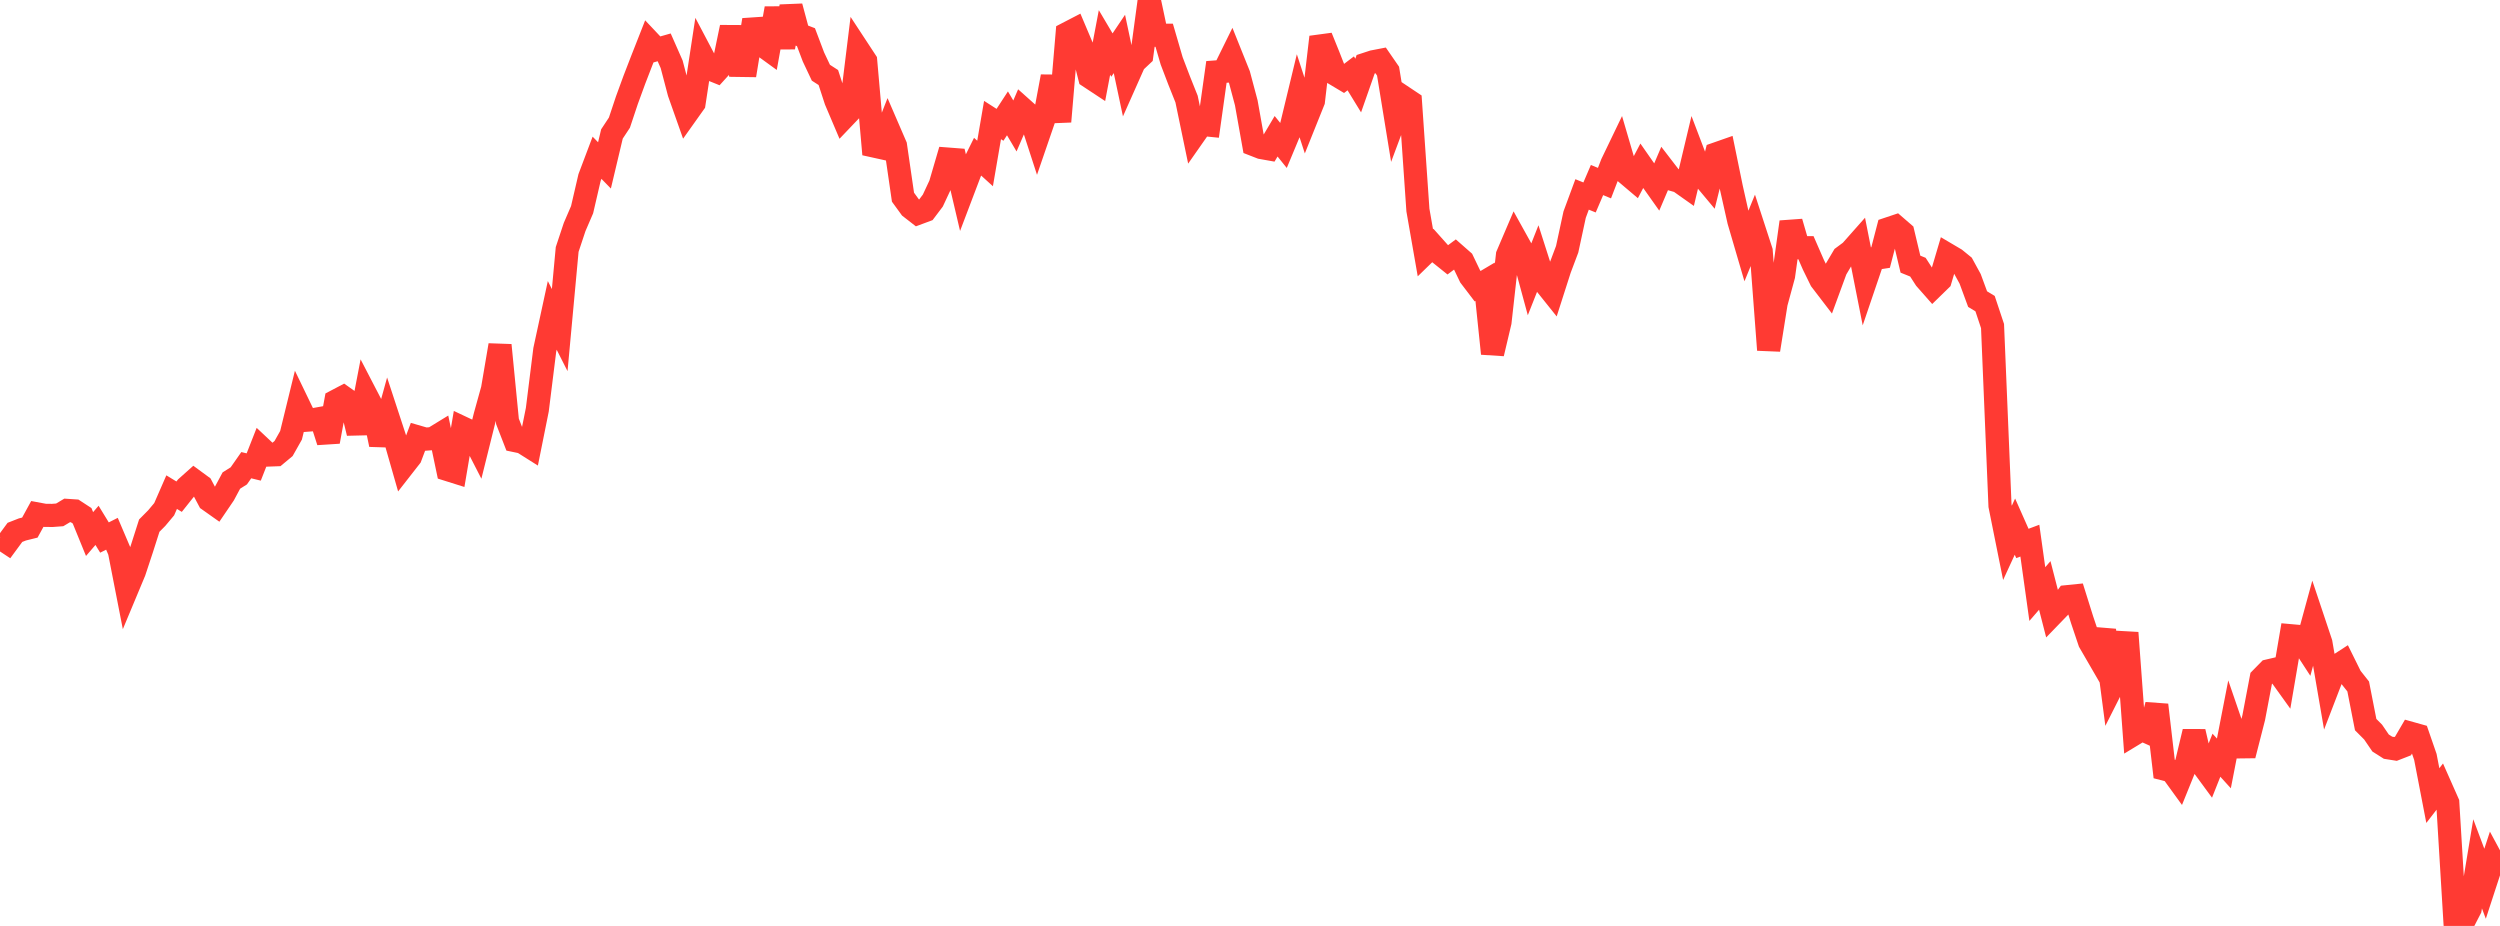 <?xml version="1.0" standalone="no"?>
<!DOCTYPE svg PUBLIC "-//W3C//DTD SVG 1.1//EN" "http://www.w3.org/Graphics/SVG/1.1/DTD/svg11.dtd">

<svg width="135" height="50" viewBox="0 0 135 50" preserveAspectRatio="none" 
  xmlns="http://www.w3.org/2000/svg"
  xmlns:xlink="http://www.w3.org/1999/xlink">


<polyline points="0.0, 29.029 0.403, 29.296 0.806, 28.748 1.209, 28.59 1.612, 28.49 2.015, 27.753 2.418, 27.828 2.821, 27.833 3.224, 27.803 3.627, 27.562 4.03, 27.589 4.433, 27.852 4.836, 28.839 5.239, 28.369 5.642, 29.027 6.045, 28.823 6.448, 29.768 6.851, 31.831 7.254, 30.866 7.657, 29.647 8.06, 28.385 8.463, 27.978 8.866, 27.498 9.269, 26.575 9.672, 26.821 10.075, 26.314 10.478, 25.954 10.881, 26.25 11.284, 27.01 11.687, 27.295 12.09, 26.702 12.493, 25.95 12.896, 25.696 13.299, 25.12 13.701, 25.218 14.104, 24.192 14.507, 24.571 14.91, 24.556 15.313, 24.221 15.716, 23.506 16.119, 21.858 16.522, 22.693 16.925, 22.663 17.328, 22.591 17.731, 23.848 18.134, 21.658 18.537, 21.446 18.94, 21.731 19.343, 23.385 19.746, 21.29 20.149, 22.066 20.552, 24.006 20.955, 22.547 21.358, 23.776 21.761, 25.185 22.164, 24.669 22.567, 23.597 22.97, 23.714 23.373, 23.683 23.776, 23.436 24.179, 25.358 24.582, 25.485 24.985, 23.107 25.388, 23.297 25.791, 24.083 26.194, 22.462 26.597, 21.01 27.0, 18.639 27.403, 22.753 27.806, 23.79 28.209, 23.874 28.612, 24.128 29.015, 22.124 29.418, 18.892 29.821, 17.03 30.224, 17.825 30.627, 13.47 31.03, 12.258 31.433, 11.323 31.836, 9.585 32.239, 8.518 32.642, 8.931 33.045, 7.234 33.448, 6.624 33.851, 5.415 34.254, 4.313 34.657, 3.269 35.06, 2.244 35.463, 2.672 35.866, 2.557 36.269, 3.471 36.672, 5.004 37.075, 6.145 37.478, 5.578 37.881, 2.933 38.284, 3.698 38.687, 3.861 39.09, 3.417 39.493, 1.473 39.896, 3.53 40.299, 3.536 40.701, 1.078 41.104, 2.394 41.507, 2.687 41.91, 0.454 42.313, 2.556 42.716, 0.351 43.119, 1.851 43.522, 2.006 43.925, 3.073 44.328, 3.927 44.731, 4.187 45.134, 5.426 45.537, 6.375 45.94, 5.952 46.343, 2.679 46.746, 3.293 47.149, 7.874 47.552, 7.963 47.955, 6.937 48.358, 7.87 48.761, 10.648 49.164, 11.202 49.567, 11.515 49.97, 11.365 50.373, 10.831 50.776, 9.967 51.179, 8.59 51.582, 8.621 51.985, 10.338 52.388, 9.276 52.791, 8.462 53.194, 8.828 53.597, 6.482 54.0, 6.74 54.403, 6.121 54.806, 6.802 55.209, 5.866 55.612, 6.226 56.015, 7.468 56.418, 6.295 56.821, 4.132 57.224, 6.564 57.627, 1.811 58.03, 1.602 58.433, 2.554 58.836, 4.152 59.239, 4.418 59.642, 2.292 60.045, 2.973 60.448, 2.373 60.851, 4.272 61.254, 3.366 61.657, 2.987 62.06, 0.0 62.463, 1.901 62.866, 1.902 63.269, 3.285 63.672, 4.342 64.075, 5.351 64.478, 7.291 64.881, 6.715 65.284, 6.756 65.687, 3.884 66.09, 3.854 66.493, 3.036 66.896, 4.041 67.299, 5.553 67.701, 7.808 68.104, 7.965 68.507, 8.037 68.91, 7.358 69.313, 7.859 69.716, 6.891 70.119, 5.221 70.522, 6.457 70.925, 5.454 71.328, 2.003 71.731, 2.999 72.134, 4.027 72.537, 4.268 72.94, 3.961 73.343, 4.619 73.746, 3.468 74.149, 3.336 74.552, 3.258 74.955, 3.842 75.358, 6.316 75.761, 5.236 76.164, 5.505 76.567, 11.342 76.97, 13.649 77.373, 13.257 77.776, 13.709 78.179, 14.032 78.582, 13.731 78.985, 14.085 79.388, 14.925 79.791, 15.454 80.194, 15.215 80.597, 19.092 81.0, 17.389 81.403, 13.776 81.806, 12.833 82.209, 13.559 82.612, 15.043 83.015, 14.023 83.418, 15.283 83.821, 15.787 84.224, 14.53 84.627, 13.459 85.03, 11.59 85.433, 10.499 85.836, 10.663 86.239, 9.722 86.642, 9.889 87.045, 8.841 87.448, 8.004 87.851, 9.38 88.254, 9.721 88.657, 8.953 89.06, 9.531 89.463, 10.1 89.866, 9.154 90.269, 9.678 90.672, 9.792 91.075, 10.077 91.478, 8.385 91.881, 9.444 92.284, 9.927 92.687, 8.306 93.09, 8.165 93.493, 10.131 93.896, 11.927 94.299, 13.303 94.701, 12.323 95.104, 13.561 95.507, 18.895 95.91, 16.37 96.313, 14.888 96.716, 11.988 97.119, 13.377 97.522, 13.377 97.925, 14.301 98.328, 15.123 98.731, 15.649 99.134, 14.551 99.537, 13.87 99.94, 13.571 100.343, 13.116 100.746, 15.155 101.149, 13.969 101.552, 13.907 101.955, 12.359 102.358, 12.224 102.761, 12.573 103.164, 14.264 103.567, 14.427 103.97, 15.053 104.373, 15.51 104.776, 15.117 105.179, 13.755 105.582, 13.993 105.985, 14.321 106.388, 15.058 106.791, 16.152 107.194, 16.396 107.597, 17.607 108.0, 27.307 108.403, 29.314 108.806, 28.438 109.209, 29.346 109.612, 29.195 110.015, 32.079 110.418, 31.613 110.821, 33.183 111.224, 32.766 111.627, 32.221 112.03, 32.18 112.433, 33.466 112.836, 34.665 113.239, 35.361 113.642, 34.033 114.045, 37.105 114.448, 36.307 114.851, 34.171 115.254, 39.632 115.657, 39.388 116.06, 39.57 116.463, 38.068 116.866, 41.528 117.269, 41.632 117.672, 42.188 118.075, 41.193 118.478, 39.51 118.881, 41.247 119.284, 41.796 119.687, 40.781 120.09, 41.225 120.493, 39.155 120.896, 40.331 121.299, 40.326 121.701, 38.754 122.104, 36.635 122.507, 36.224 122.91, 36.13 123.313, 36.691 123.716, 34.33 124.119, 34.366 124.522, 34.985 124.925, 33.508 125.328, 34.715 125.731, 37.055 126.134, 36.007 126.537, 35.746 126.94, 36.561 127.343, 37.07 127.746, 39.128 128.149, 39.533 128.552, 40.123 128.955, 40.378 129.358, 40.442 129.761, 40.285 130.164, 39.594 130.567, 39.707 130.97, 40.873 131.373, 42.962 131.776, 42.44 132.179, 43.349 132.582, 50.0 132.985, 49.856 133.388, 49.075 133.791, 46.647 134.194, 47.723 134.597, 46.489 135.0, 47.238" fill="none" stroke="#ff3a33" stroke-width="1.25"/>

</svg>